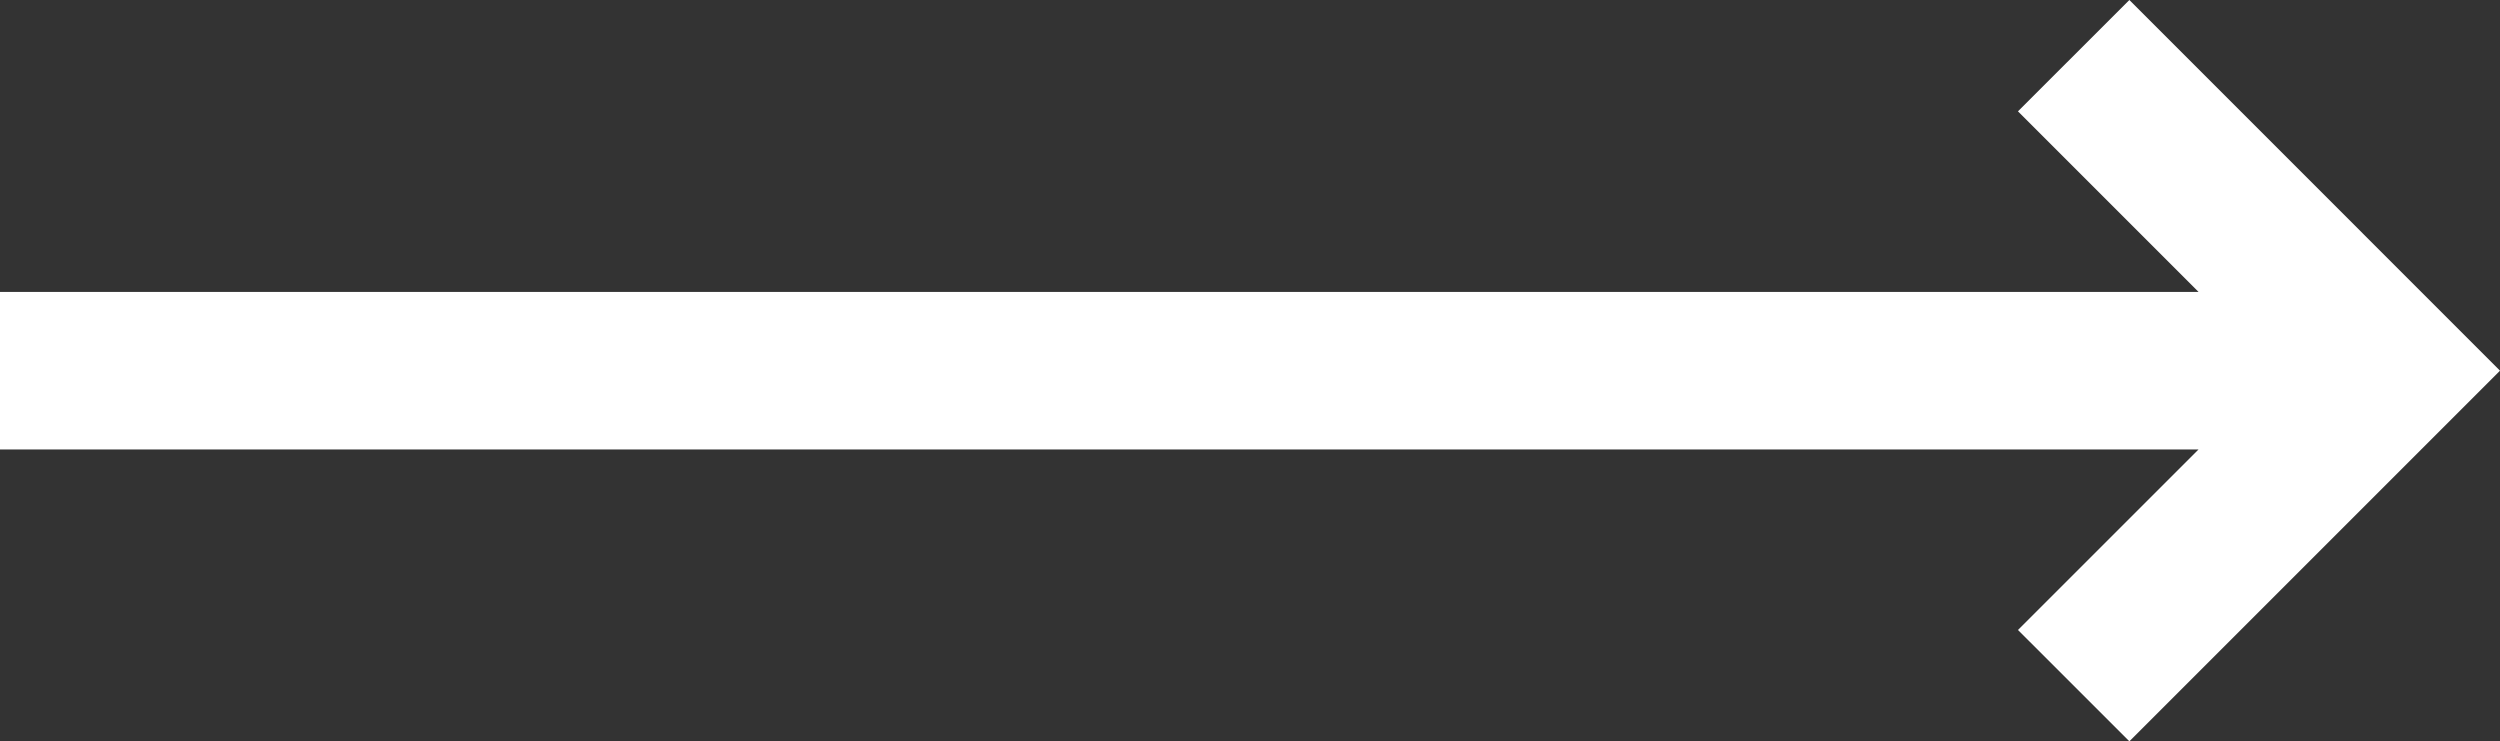 <svg xmlns="http://www.w3.org/2000/svg" viewBox="0 0 476.21 141.21"><rect x="0" y="0" width="476.21" height="141.21" fill="#333333" stroke="none"/><defs><style>.cls-1{fill:#fff;}</style></defs><g id="Layer_2" data-name="Layer 2"><g id="Layer_1-2" data-name="Layer 1"><polygon class="cls-1" points="405.61 0 384.39 21.21 418.79 55.61 0 55.61 0 85.61 418.79 85.61 384.39 120 405.61 141.21 476.21 70.61 405.61 0"/></g></g></svg>